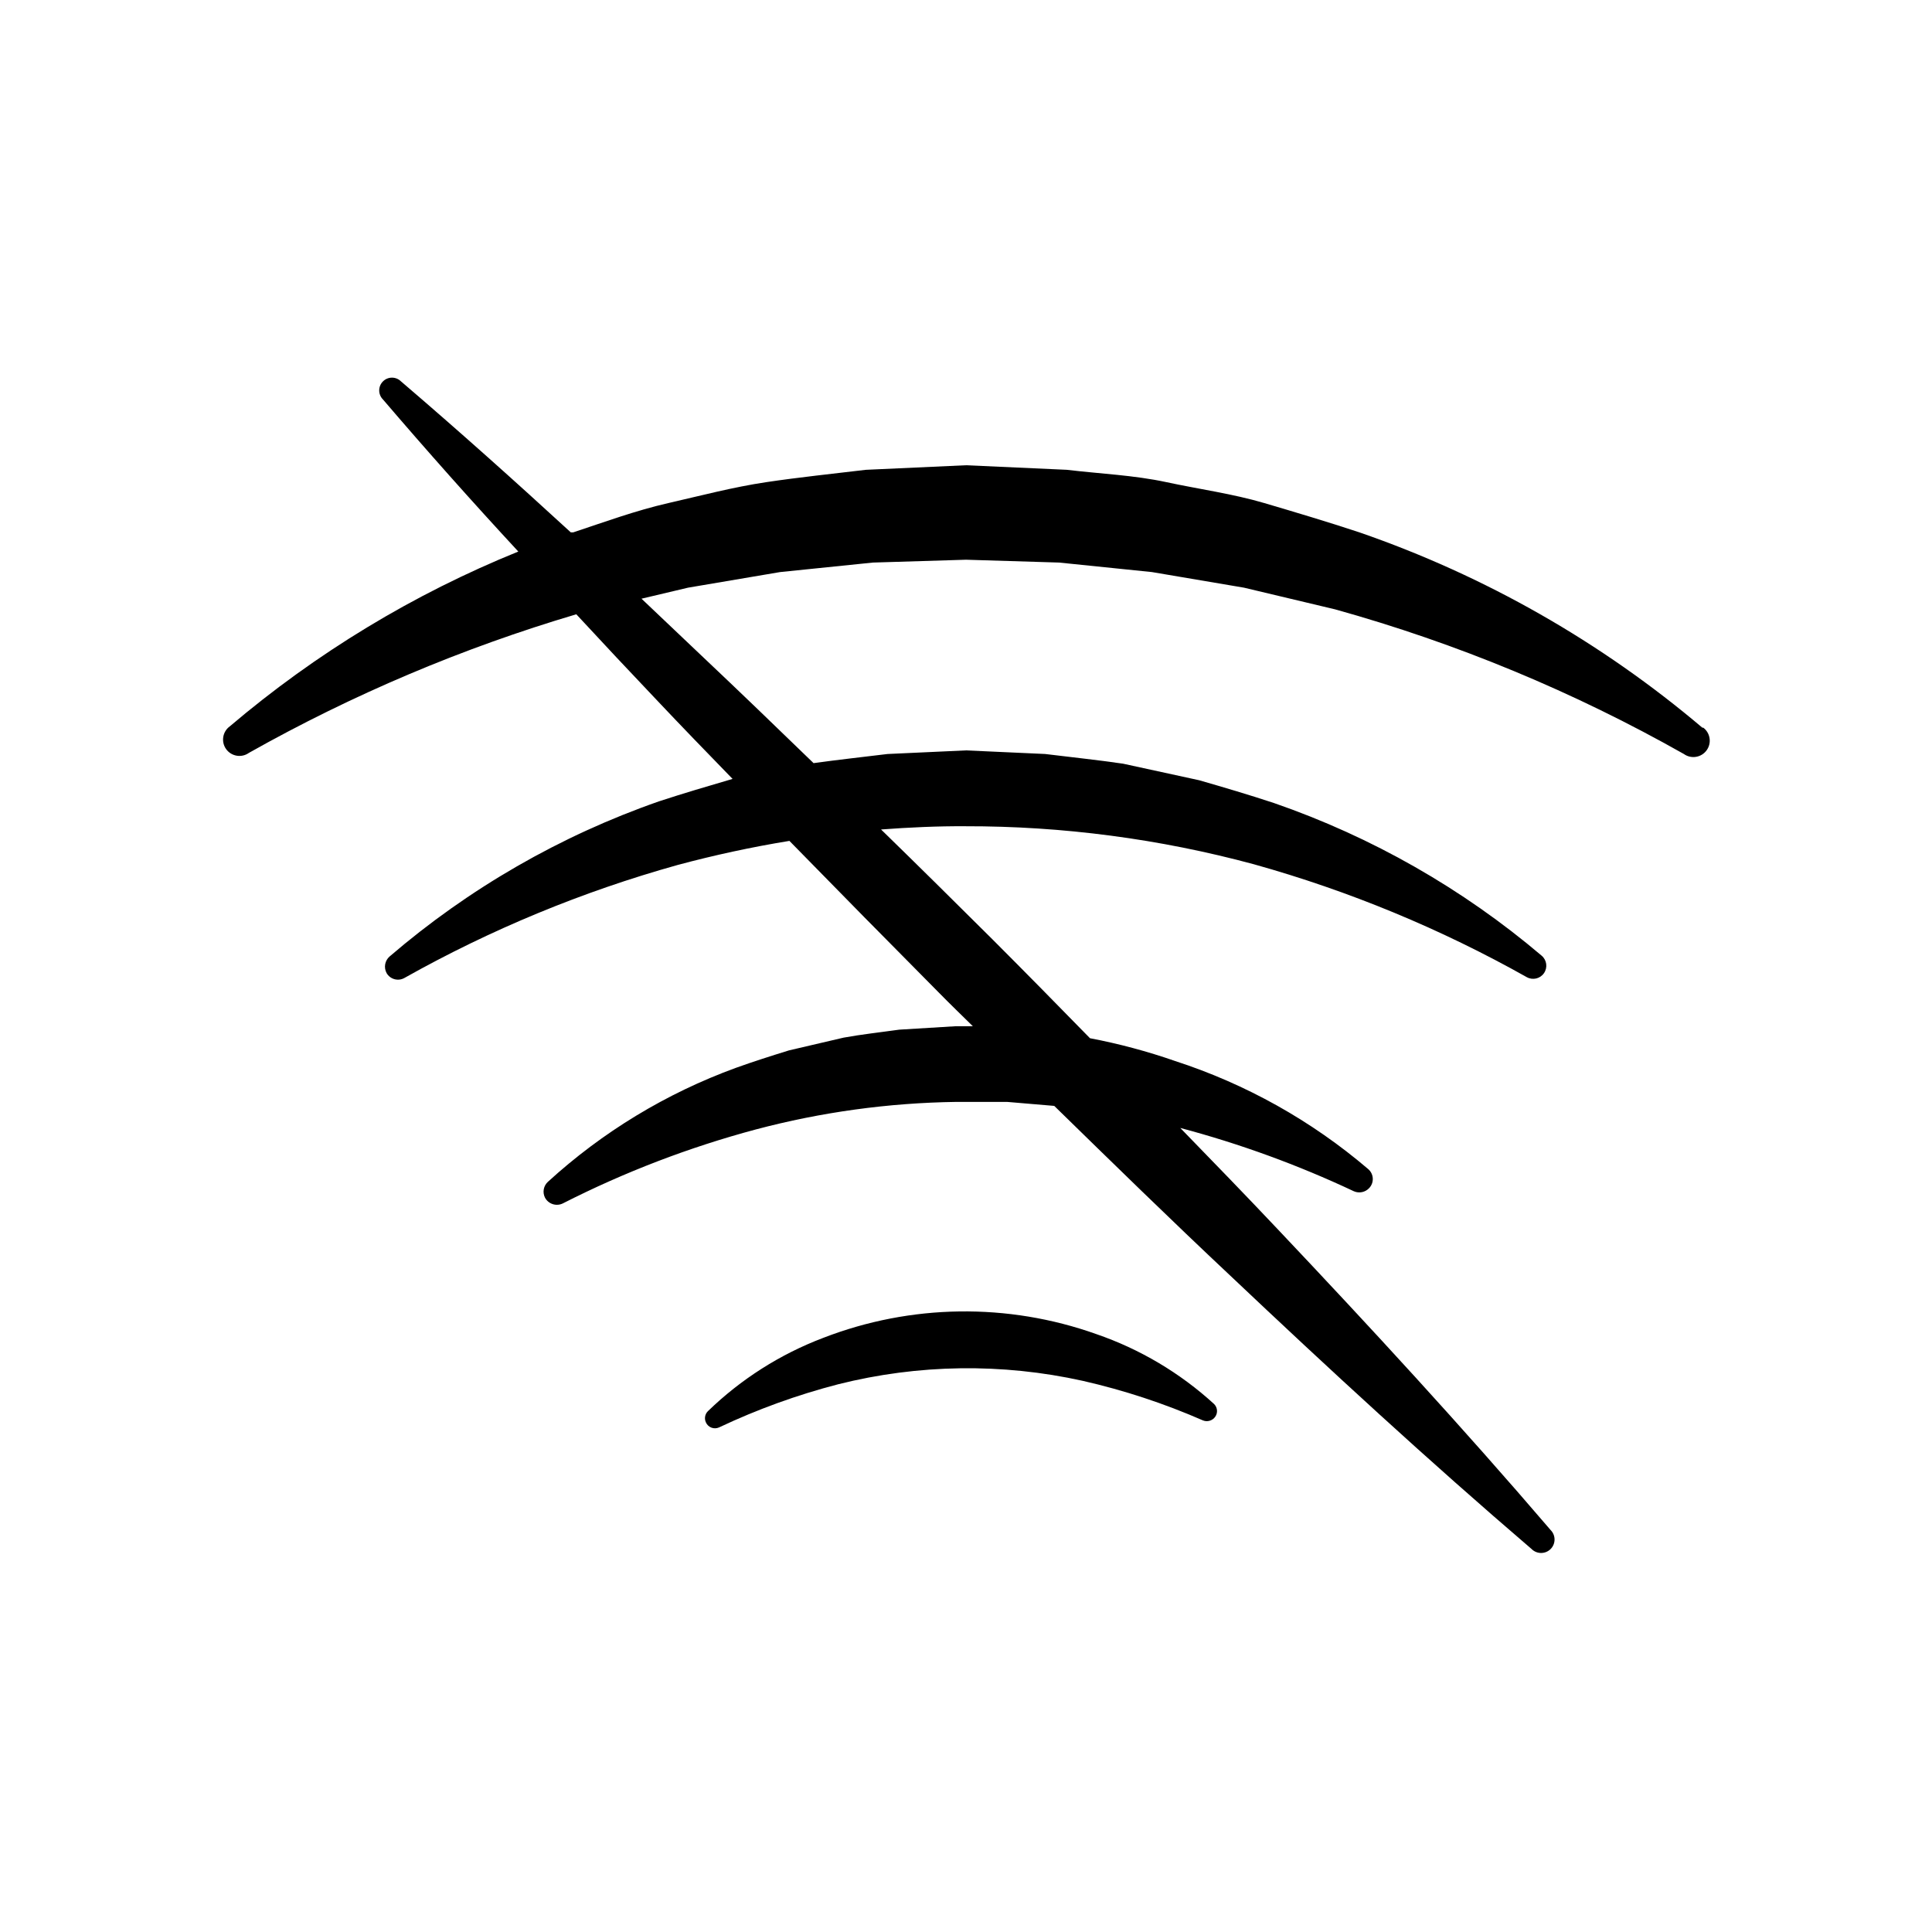 <?xml version="1.0" encoding="UTF-8"?>
<!-- Uploaded to: ICON Repo, www.iconrepo.com, Generator: ICON Repo Mixer Tools -->
<svg fill="#000000" width="800px" height="800px" version="1.1" viewBox="144 144 512 512" xmlns="http://www.w3.org/2000/svg">
 <g>
  <path d="m595.23 336.92c-26.855-22.77-57.711-40.348-90.988-51.844-8.363-2.769-16.828-5.289-25.191-7.758s-17.281-3.68-25.945-5.543c-8.664-1.863-17.582-2.215-26.398-3.273l-26.703-1.207-26.551 1.211c-8.816 1.059-17.633 1.965-26.398 3.273s-17.332 3.578-25.945 5.543c-8.613 1.965-16.977 5.039-25.191 7.758h-0.656c-14.762-13.551-29.727-26.953-44.988-40.004h-0.004c-1.32-1.324-3.465-1.324-4.785 0-1.32 1.32-1.32 3.465 0 4.785 11.723 13.703 23.68 27.137 35.871 40.305-27.781 11.262-53.582 26.895-76.43 46.301-1.945 1.391-2.398 4.098-1.008 6.047 1.395 1.945 4.102 2.398 6.047 1.004 27.449-15.457 56.551-27.777 86.758-36.727 7.055 7.625 14.141 15.18 21.262 22.672 6.648 7.055 13.402 14.008 20.152 20.957-6.551 1.914-13.047 3.828-19.496 5.945h-0.004c-26.156 9.125-50.371 23.07-71.391 41.113-1.258 1.094-1.59 2.91-0.805 4.383 0.945 1.668 3.066 2.254 4.734 1.309 22.832-12.832 47.121-22.879 72.348-29.926 9.777-2.629 19.684-4.766 29.676-6.398 13.133 13.434 26.367 26.871 39.699 40.305 2.922 2.973 5.945 5.894 8.918 8.816h-4.637l-14.863 0.906c-5.039 0.707-10.078 1.258-14.762 2.117l-14.461 3.375c-4.734 1.461-9.473 2.973-14.105 4.637h0.004c-18.426 6.723-35.355 16.992-49.828 30.227-1.133 1.062-1.441 2.738-0.754 4.133 0.895 1.715 2.992 2.406 4.734 1.562 16.316-8.301 33.453-14.867 51.137-19.602 17.352-4.602 35.203-7.055 53.152-7.305h13.453l12.496 1.059c15.469 15.113 30.934 30.23 46.652 44.988 26.098 24.688 52.496 49.02 79.855 72.449h-0.004c1.391 1.391 3.644 1.391 5.039 0 1.391-1.391 1.391-3.644 0-5.035-23.426-27.355-47.762-53.758-72.449-79.855-8.465-8.969-17.078-17.836-25.695-26.703 15.809 4.199 31.203 9.812 46 16.777 1.402 0.621 3.043 0.273 4.078-0.855 0.652-0.695 0.992-1.633 0.934-2.586-0.059-0.953-0.504-1.84-1.234-2.453-15-12.805-32.379-22.527-51.137-28.617-7.363-2.566-14.91-4.586-22.57-6.043-8.613-8.816-17.23-17.582-25.945-26.301-9.773-9.723-19.547-19.398-29.422-29.02 7.457-0.555 15.113-0.906 22.32-0.855h-0.004c25.828-0.047 51.543 3.344 76.477 10.074 25.227 7.047 49.516 17.094 72.348 29.93 1.566 0.859 3.527 0.398 4.539-1.07 1.016-1.469 0.754-3.469-0.609-4.625-20.934-17.762-44.988-31.48-70.934-40.457-6.551-2.168-13.199-4.133-19.852-6.047l-20.152-4.383c-6.852-1.008-13.754-1.715-20.656-2.57l-20.957-0.953-20.809 0.957c-6.551 0.805-13.098 1.512-19.598 2.418-9.824-9.523-19.699-19.043-29.676-28.465l-15.922-15.113 12.344-2.922 24.383-4.133 24.586-2.519 24.688-0.754 24.688 0.754 24.586 2.519 24.383 4.133 24.133 5.742h0.004c32.258 8.98 63.301 21.855 92.449 38.34 1.945 1.391 4.652 0.941 6.043-1.008 1.395-1.949 0.941-4.656-1.008-6.047z"/>
  <path d="m434.51 497.54c-23.457-8.34-49.129-7.981-72.344 1.008-11.414 4.332-21.82 10.949-30.582 19.449-0.777 0.785-0.98 1.973-0.504 2.973 0.285 0.633 0.812 1.129 1.465 1.375 0.652 0.246 1.375 0.223 2.012-0.066 10.145-4.797 20.723-8.625 31.586-11.438 21.234-5.336 43.418-5.644 64.793-0.906 10.918 2.484 21.578 5.992 31.84 10.48 1.02 0.418 2.195 0.18 2.973-0.605 0.496-0.492 0.777-1.164 0.777-1.863 0-0.703-0.281-1.371-0.777-1.863-9.031-8.258-19.664-14.57-31.238-18.543z"/>
 </g>
</svg>